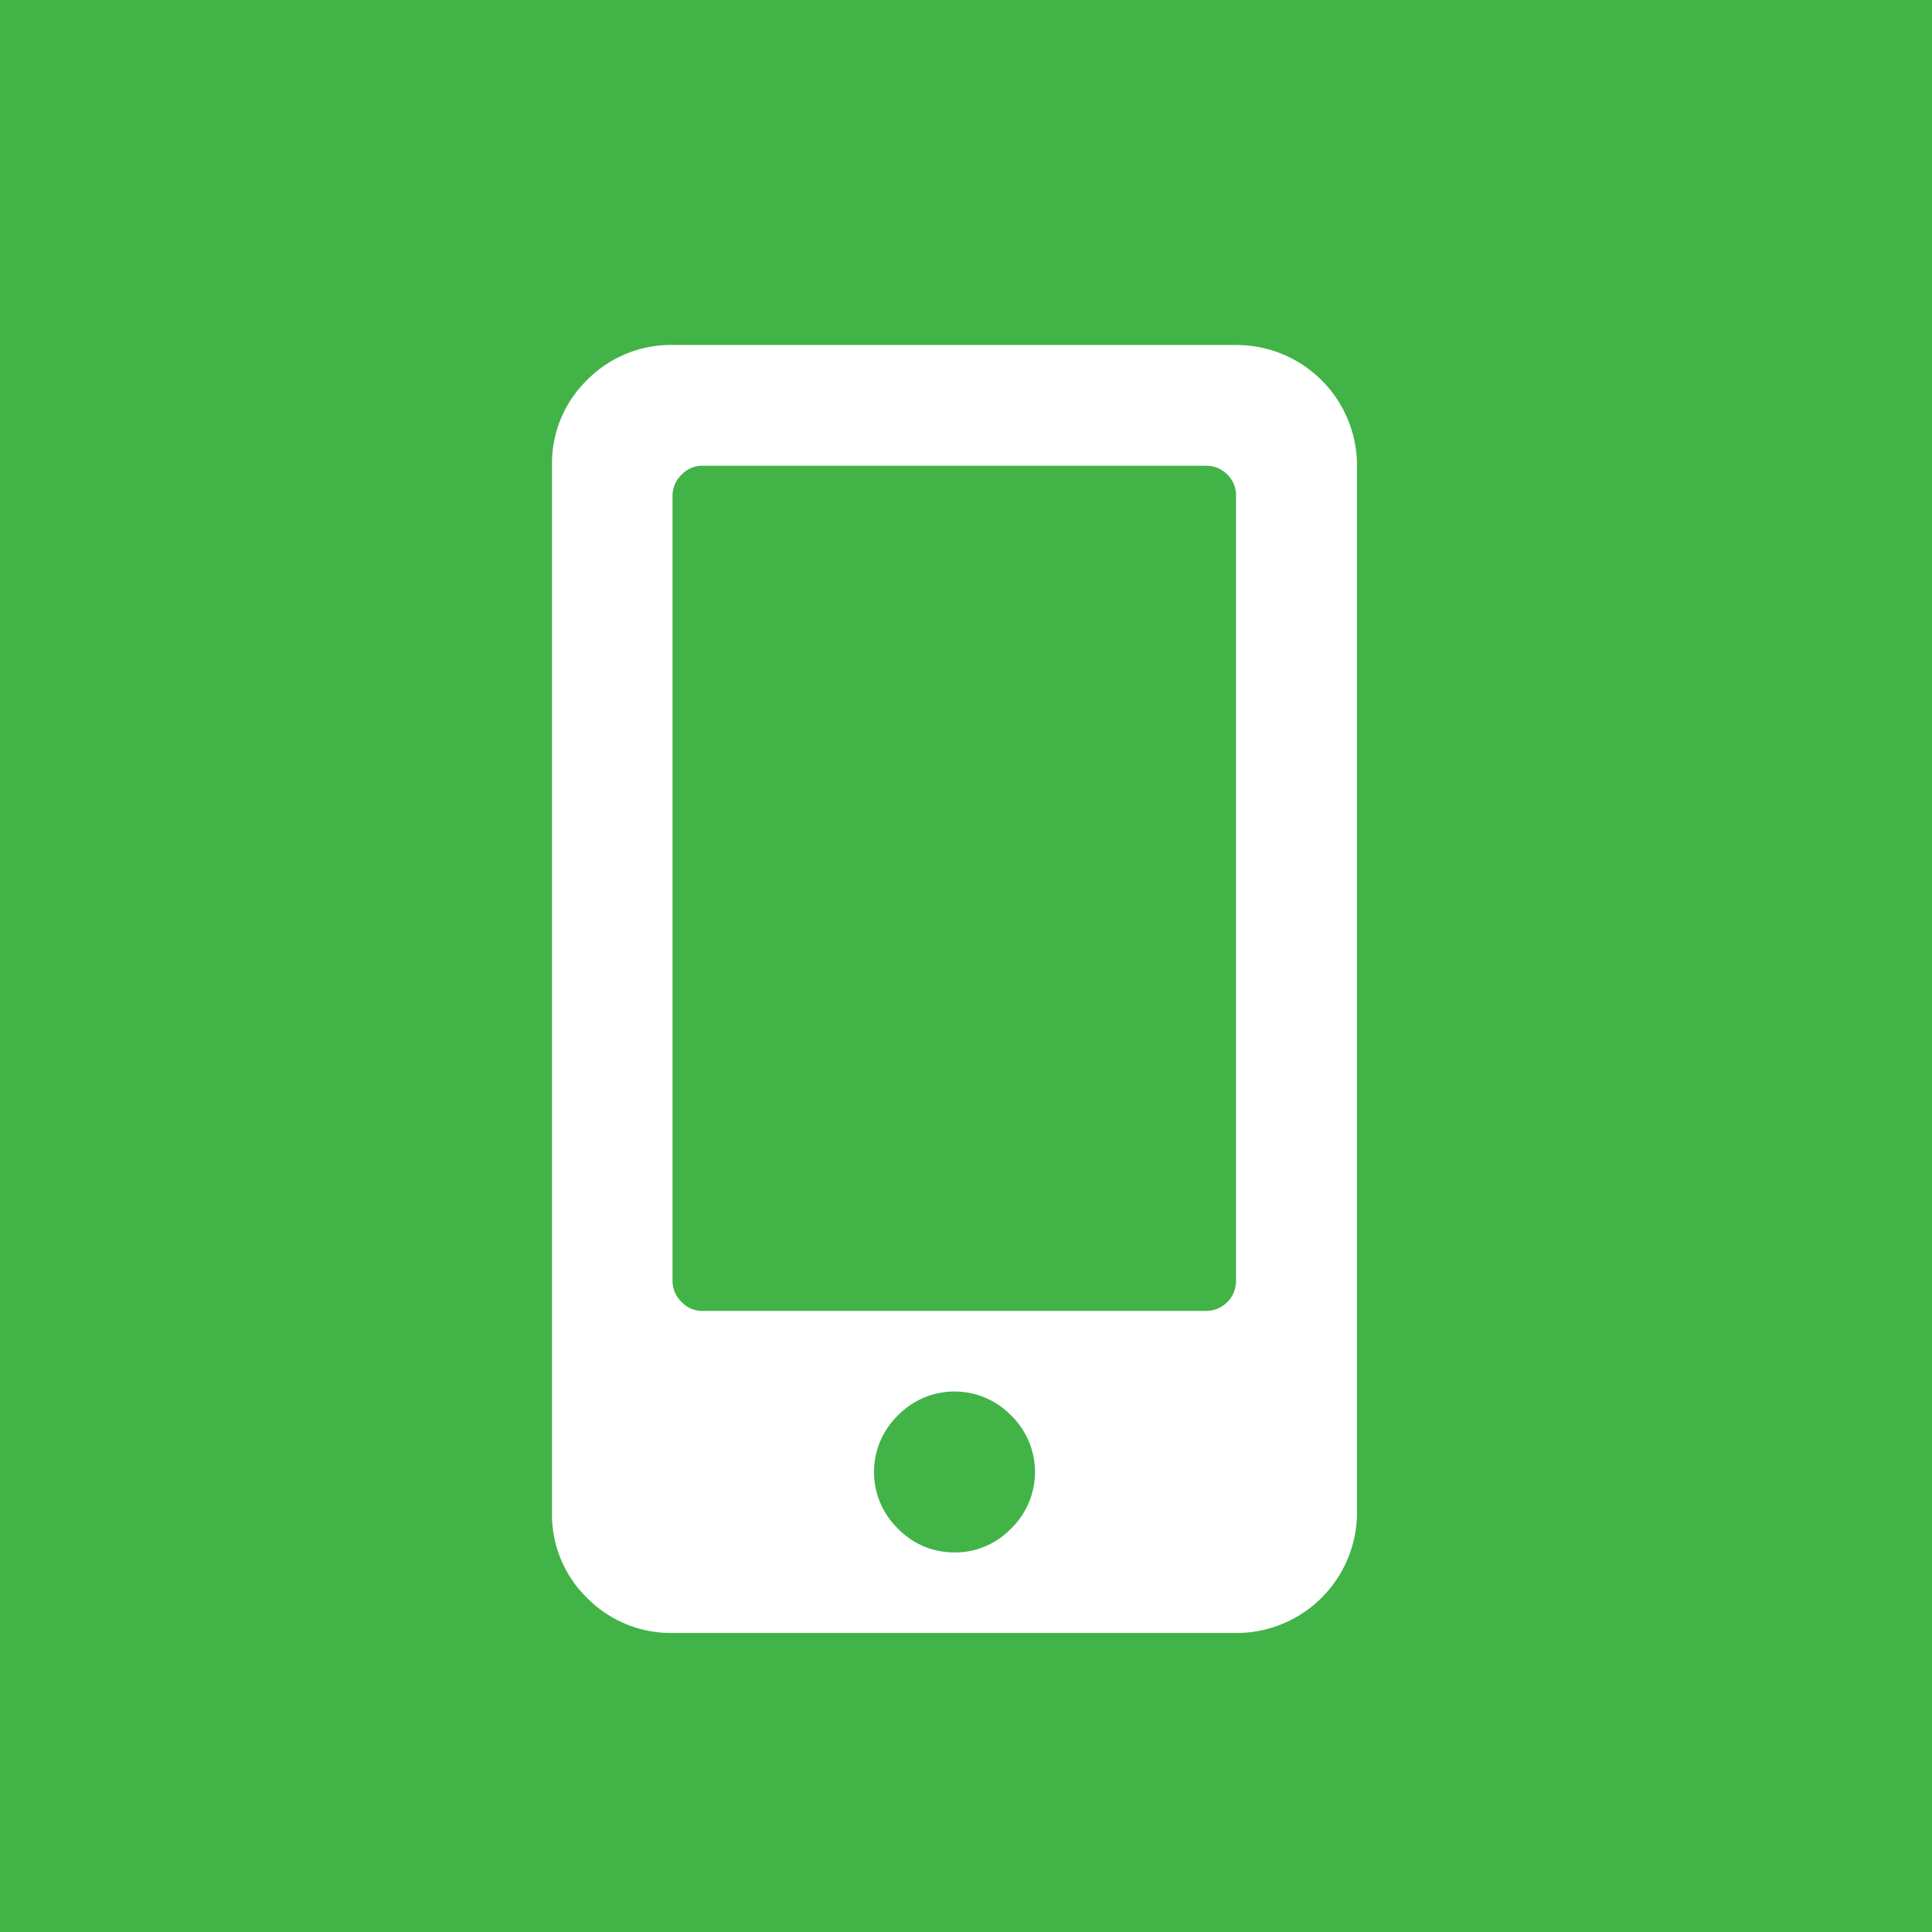 <?xml version="1.0" encoding="UTF-8"?> <svg xmlns="http://www.w3.org/2000/svg" id="_191002_head_mobile.svg" data-name="191002/head_mobile.svg" width="42" height="42" viewBox="0 0 42 42"><defs><style> .cls-1 { fill: #41b347; } .cls-2 { fill: #fff; fill-rule: evenodd; } </style></defs><rect id="bg" class="cls-1" width="42" height="42"></rect><path id="mobile" class="cls-2" d="M3139.87,40.5a2.621,2.621,0,0,1,2.63,2.625v22.75a2.621,2.621,0,0,1-2.63,2.625h-12.25a2.563,2.563,0,0,1-1.86-.765,2.529,2.529,0,0,1-.76-1.859V43.124a2.527,2.527,0,0,1,.76-1.86,2.56,2.56,0,0,1,1.86-.765h12.25Zm-6.12,26.249a1.692,1.692,0,0,0,1.23-.519,1.715,1.715,0,0,0,0-2.46,1.715,1.715,0,0,0-2.46,0,1.715,1.715,0,0,0,0,2.46A1.692,1.692,0,0,0,3133.75,66.748Zm6.12-5.906V43.78a0.623,0.623,0,0,0-.19-0.464,0.63,0.63,0,0,0-.46-0.191h-10.94a0.614,0.614,0,0,0-.46.191,0.632,0.632,0,0,0-.2.464V60.842a0.634,0.634,0,0,0,.2.465,0.613,0.613,0,0,0,.46.191h10.94A0.65,0.65,0,0,0,3139.87,60.842Z" transform="translate(-3113 -33)"></path></svg> 